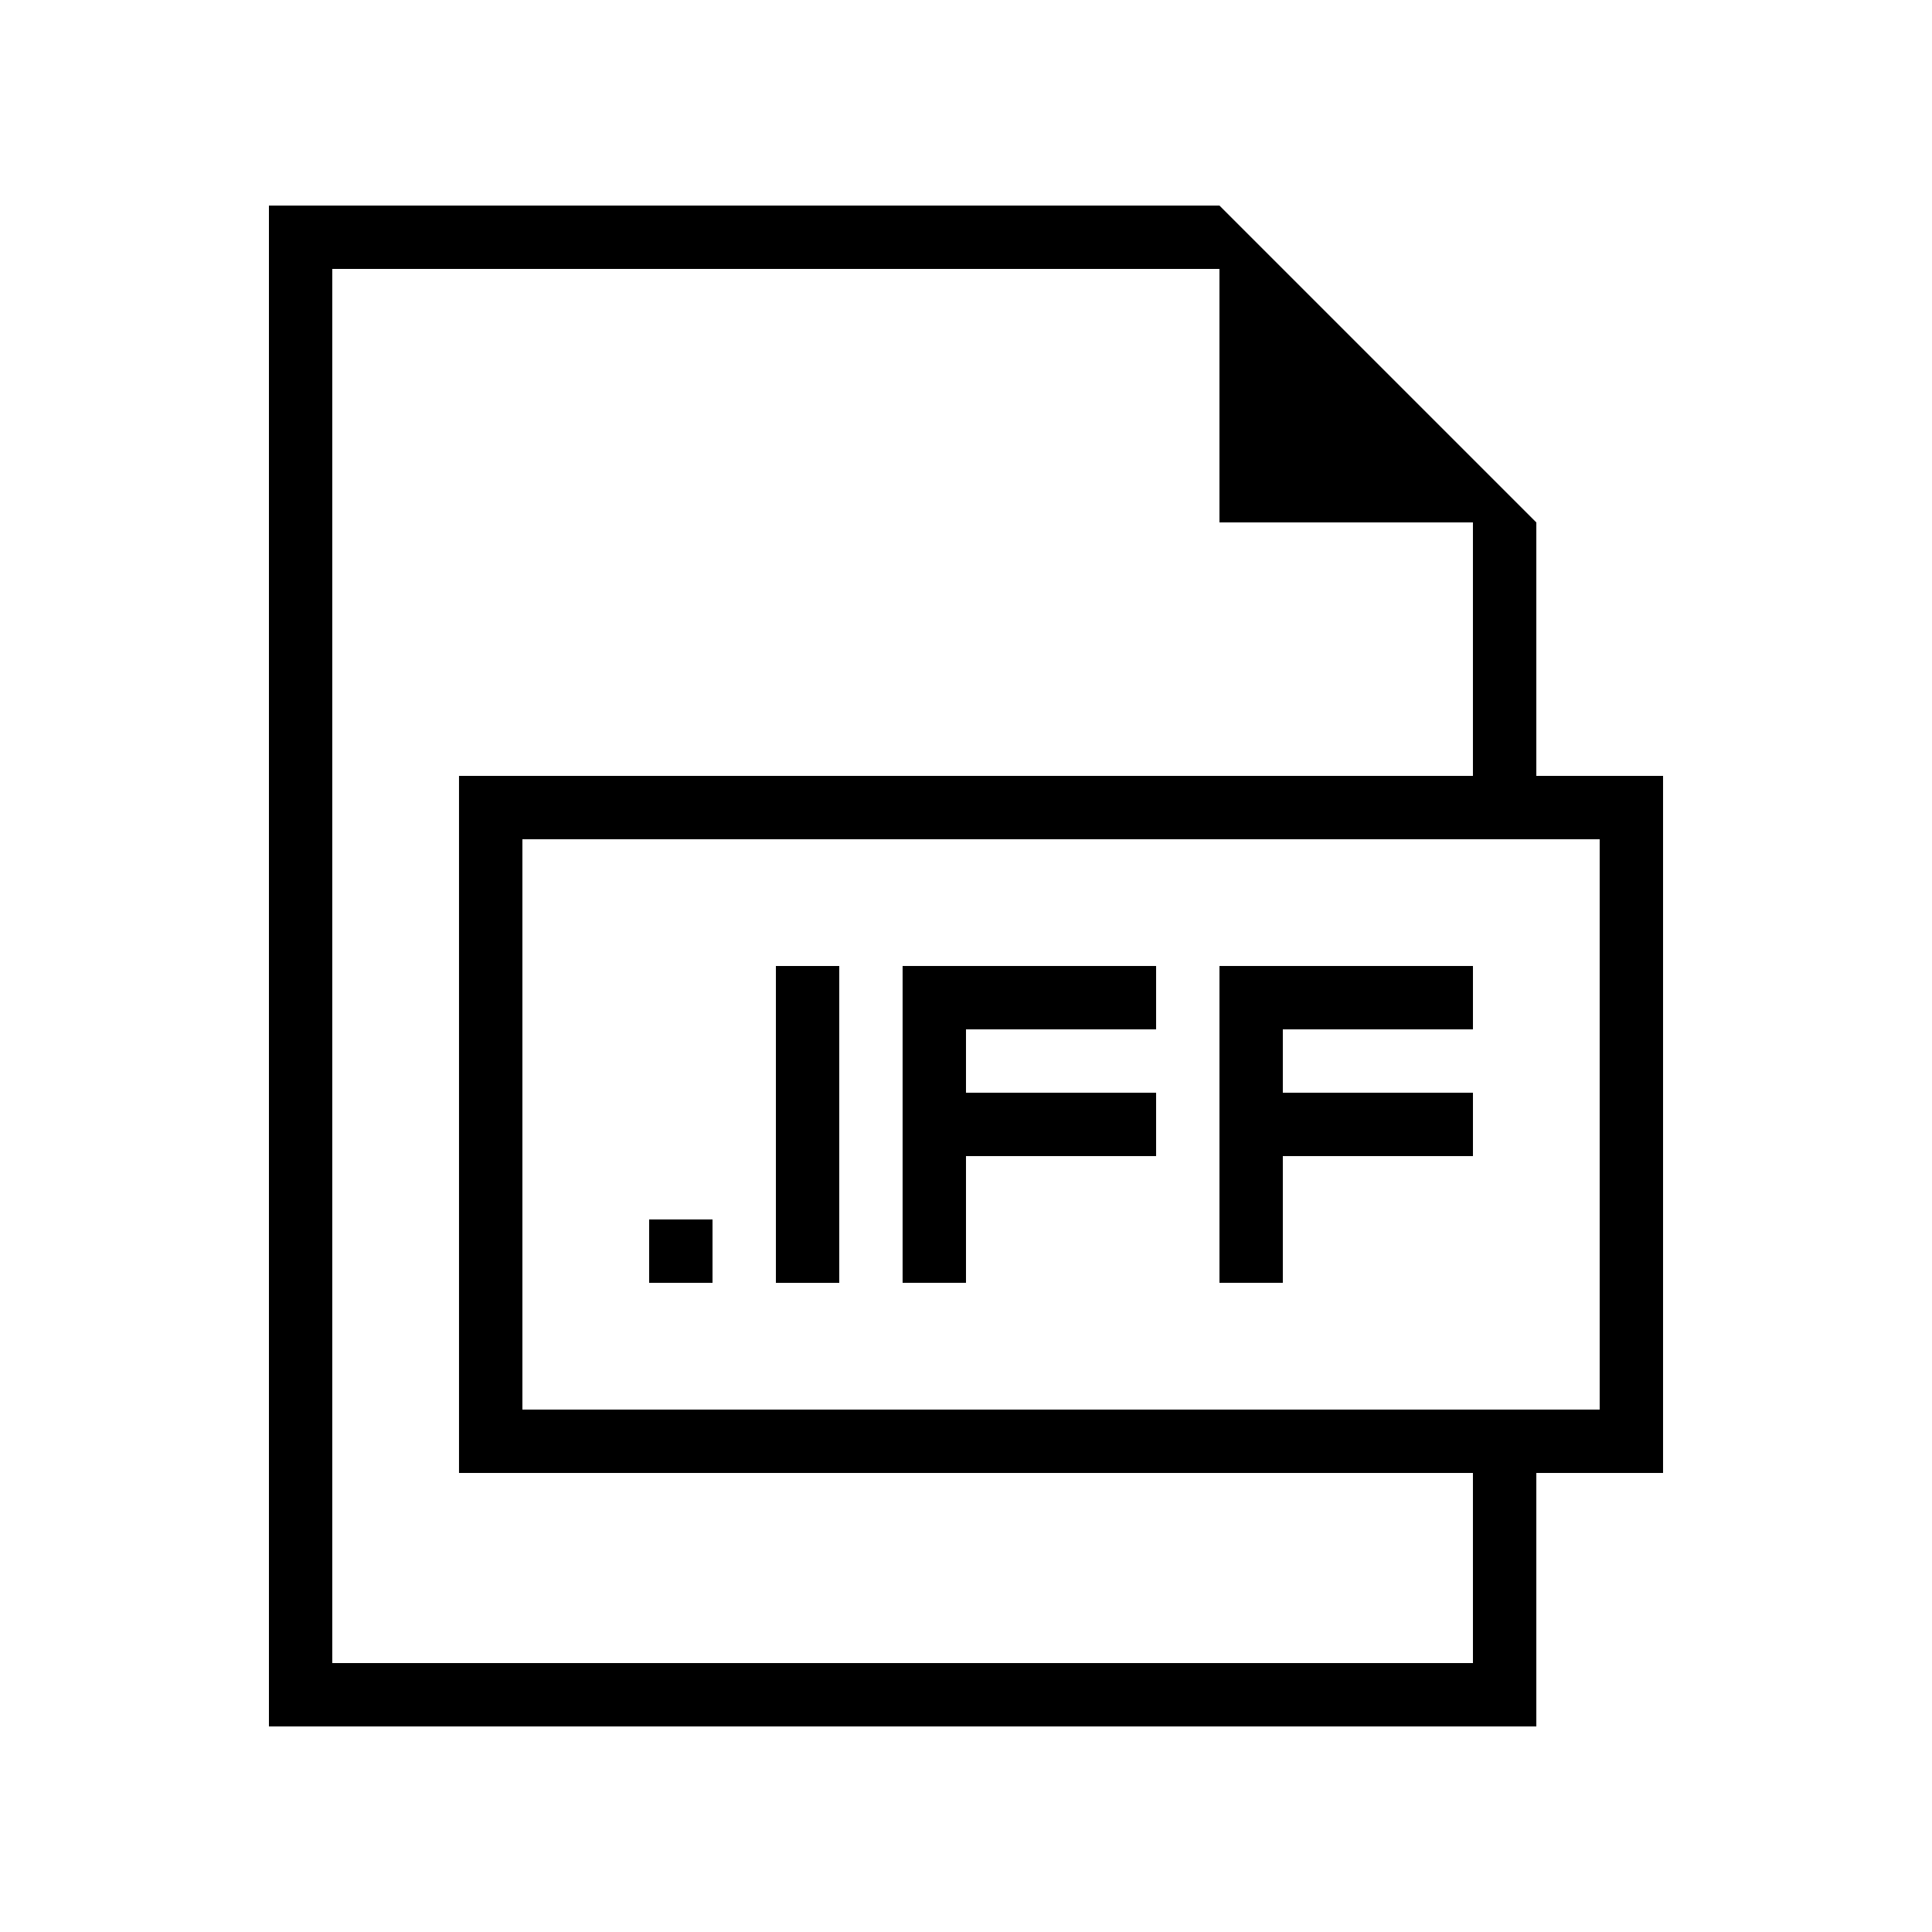 <?xml version="1.0" encoding="UTF-8"?>
<!-- Uploaded to: ICON Repo, www.iconrepo.com, Generator: ICON Repo Mixer Tools -->
<svg fill="#000000" width="800px" height="800px" version="1.1" viewBox="144 144 512 512" xmlns="http://www.w3.org/2000/svg">
 <g>
  <path d="m467.17 198.48h-251.9v403.05h335.87v-67.176h33.586v-184.73h-33.586v-67.176zm67.176 386.25h-302.29v-369.46h235.11v67.176h67.176v67.176l-268.7-0.004v184.73h268.7zm33.586-218.32v151.14h-285.49v-151.14z"/>
  <path d="m316.03 467.17h16.793v16.793h-16.793z"/>
  <path d="m349.62 400h16.793v83.969h-16.793z"/>
  <path d="m383.2 483.96h16.797v-33.586h50.379v-16.793h-50.379v-16.793h50.379v-16.793h-67.176z"/>
  <path d="m467.17 483.96h16.793v-33.586h50.383v-16.793h-50.383v-16.793h50.383v-16.793h-67.176z"/>
 </g>
</svg>